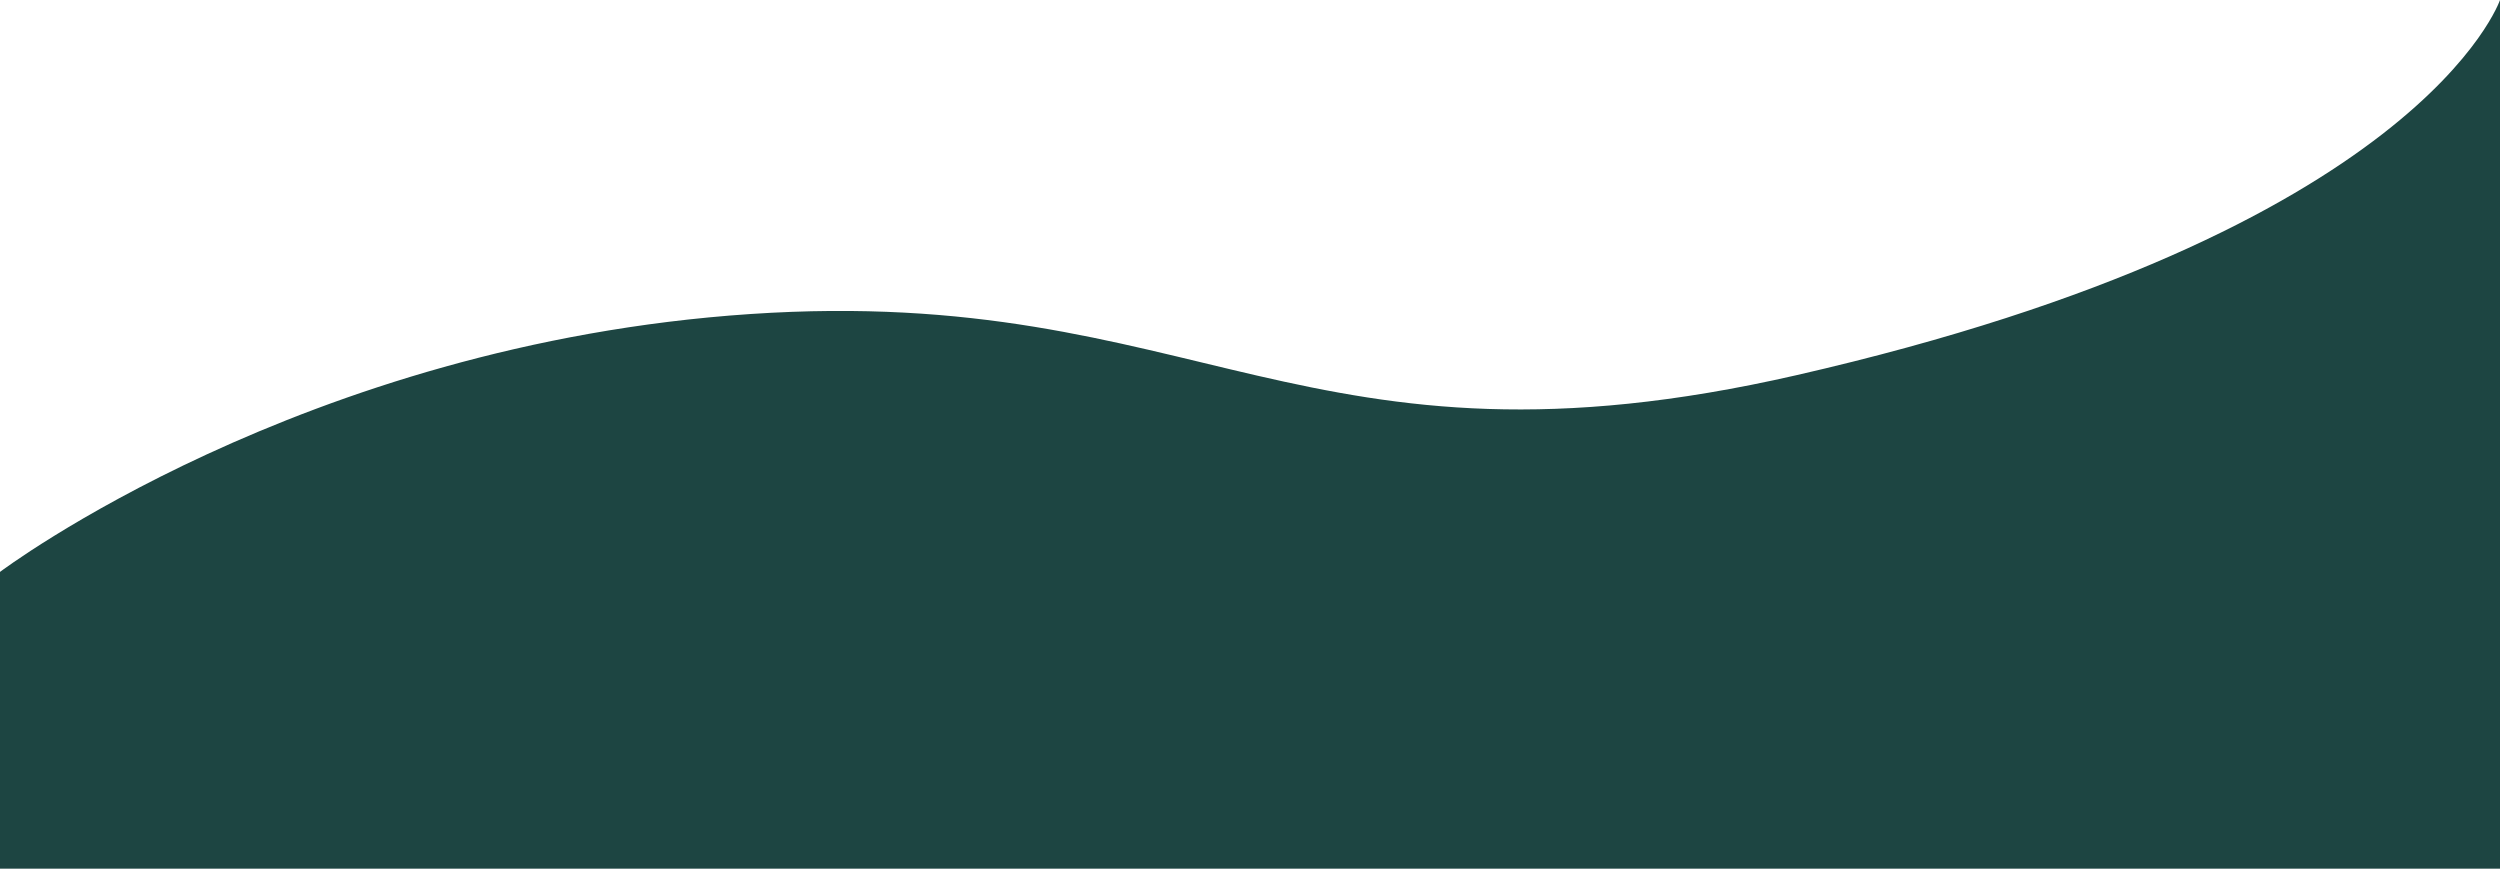 <?xml version="1.0" encoding="UTF-8"?> <svg xmlns="http://www.w3.org/2000/svg" width="1920" height="667.159" viewBox="0 0 1920 667.159"><path d="M0-180.091S231.959-355.062,576.456-378.165s424.864,133.538,803.1,47.01C1859.56-440.963,1920-619.322,1920-619.322V47.837H0Z" transform="translate(0 619.322)" fill="#1d4542"></path></svg> 